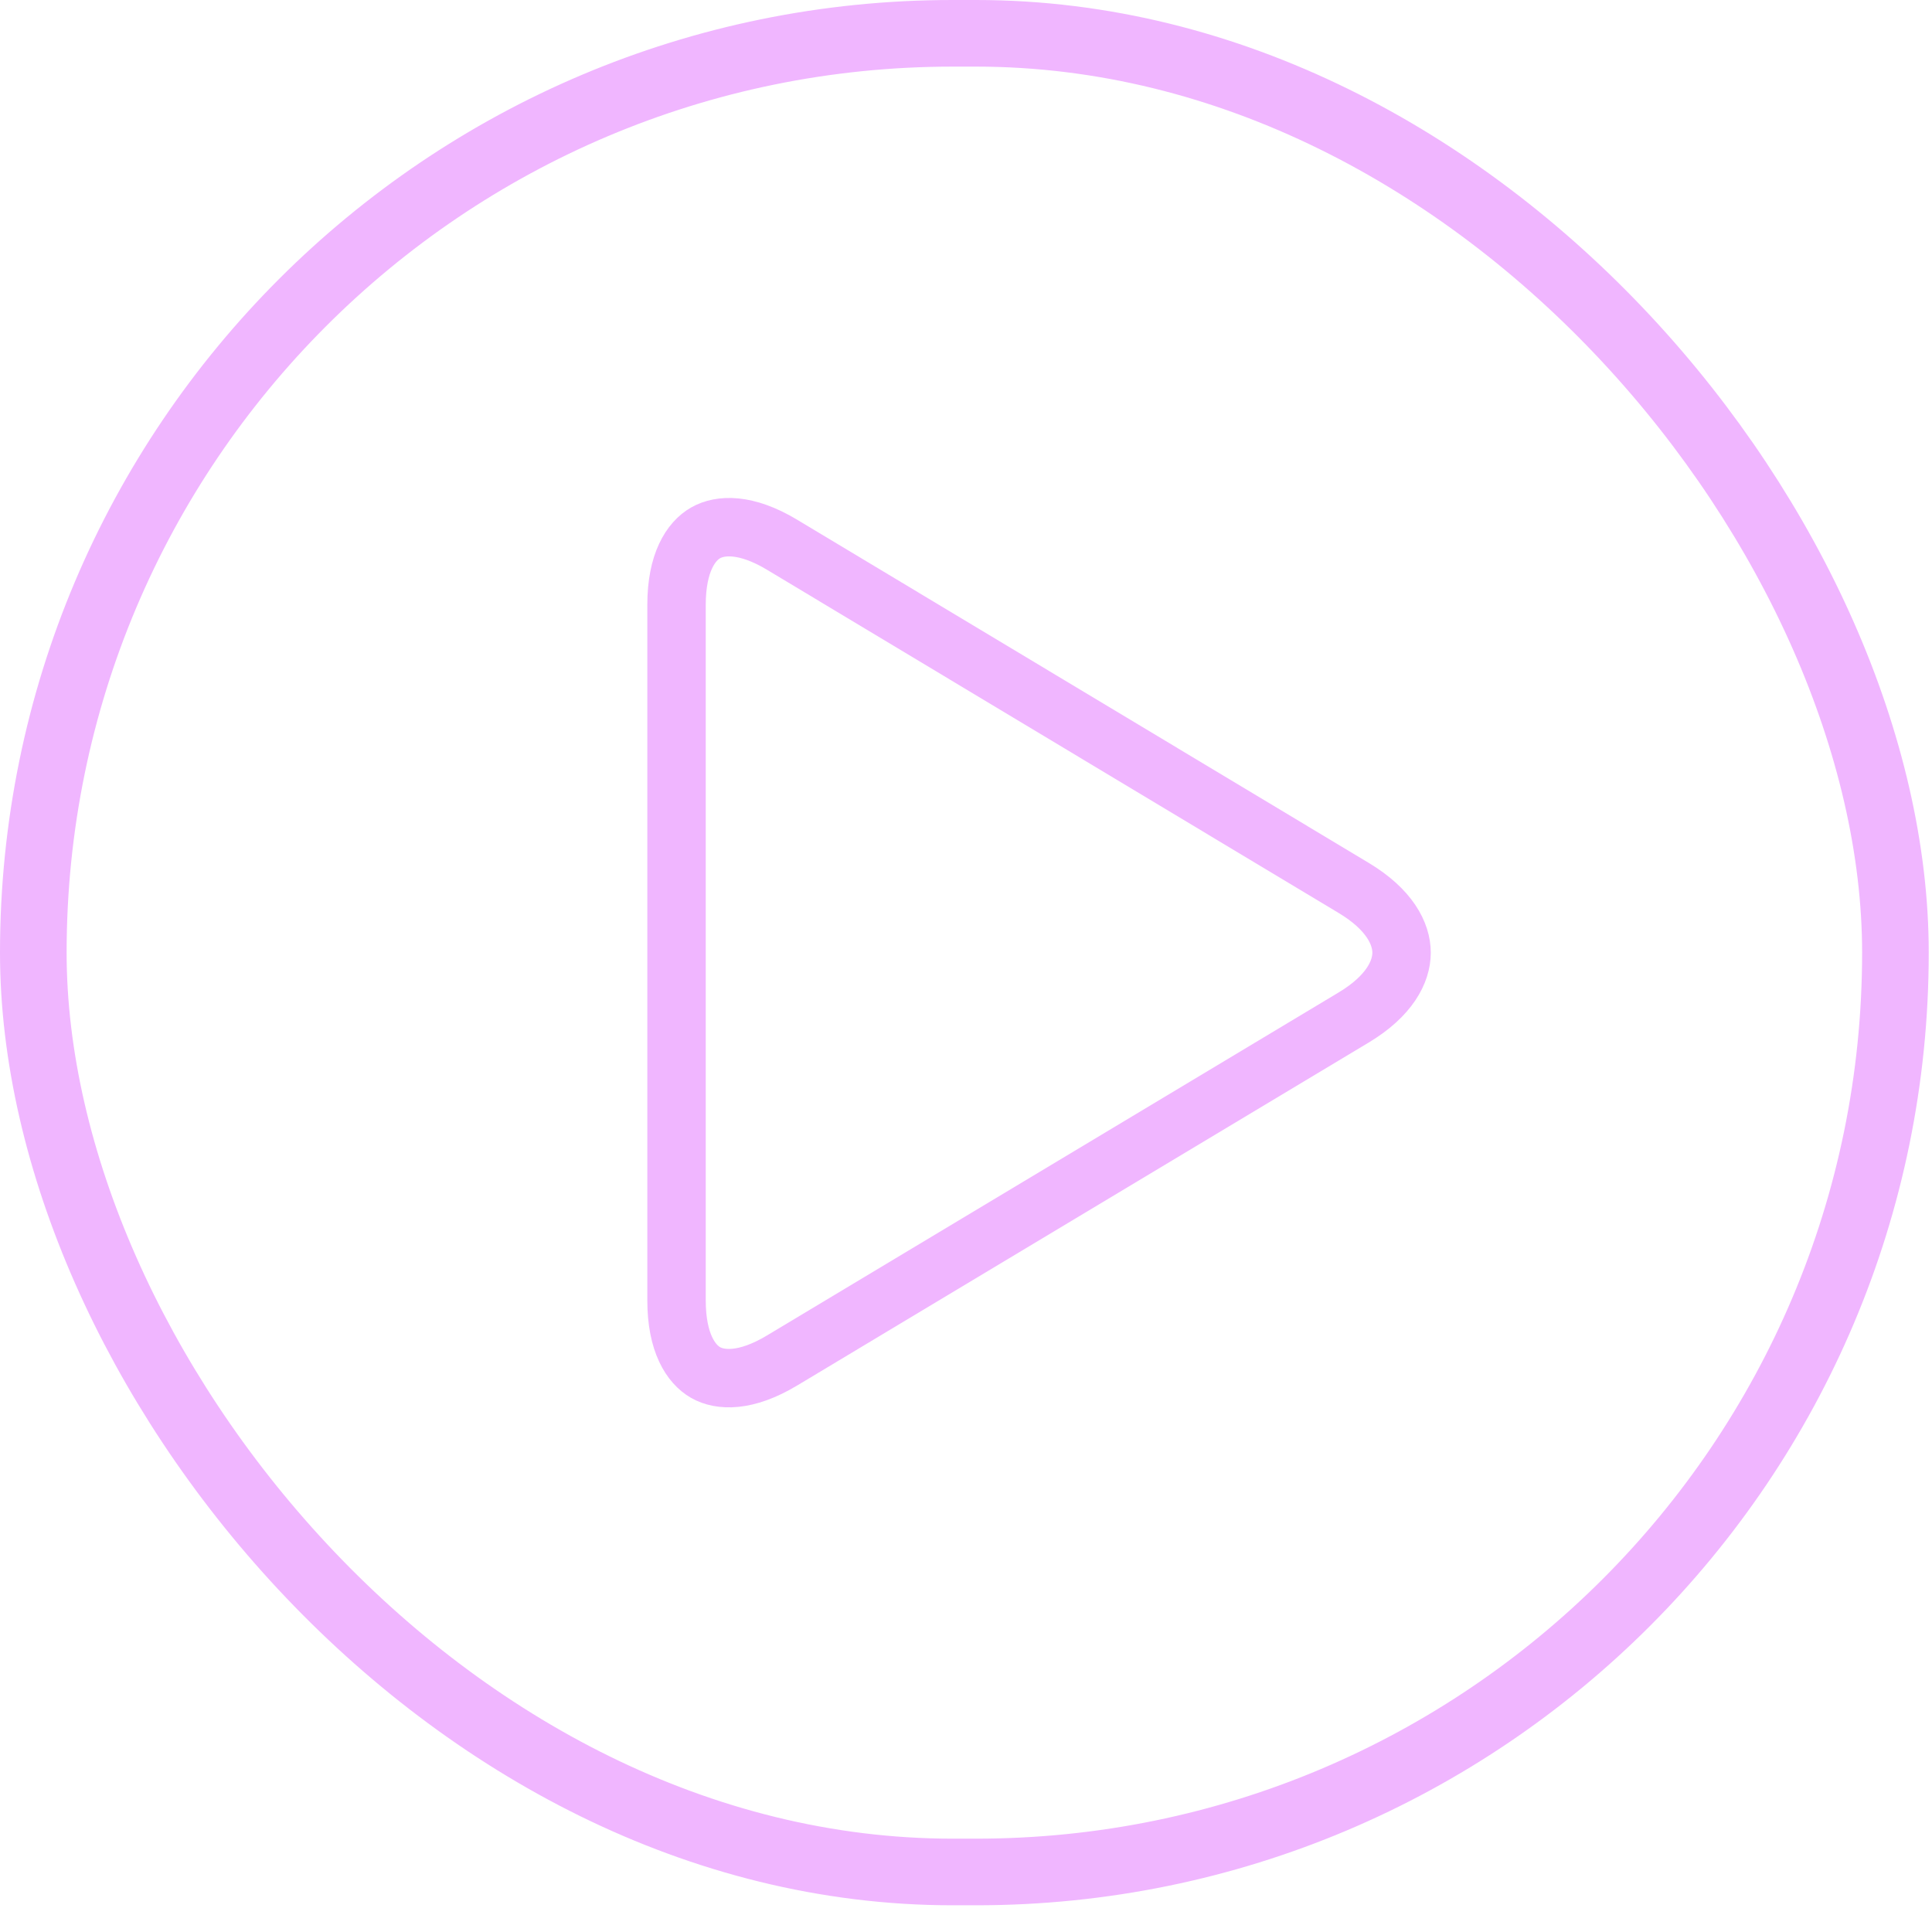 <svg width="29" height="29" viewBox="0 0 29 29" fill="none" xmlns="http://www.w3.org/2000/svg">
<rect x="0.5" y="0.5" width="27.951" height="27.599" rx="13.8" stroke="#F0B6FF"/>
<path d="M11.738 20.422C11.194 20.749 10.809 20.726 10.591 20.602C10.372 20.477 10.155 20.156 10.155 19.52L10.155 9.078C10.155 8.444 10.372 8.123 10.592 7.998C10.811 7.874 11.195 7.85 11.738 8.176L20.319 13.328C20.858 13.651 21.038 14.016 21.038 14.3C21.038 14.585 20.857 14.95 20.319 15.273L11.738 20.422Z" stroke="#F0B6FF" stroke-width="0.877"/>
</svg>

